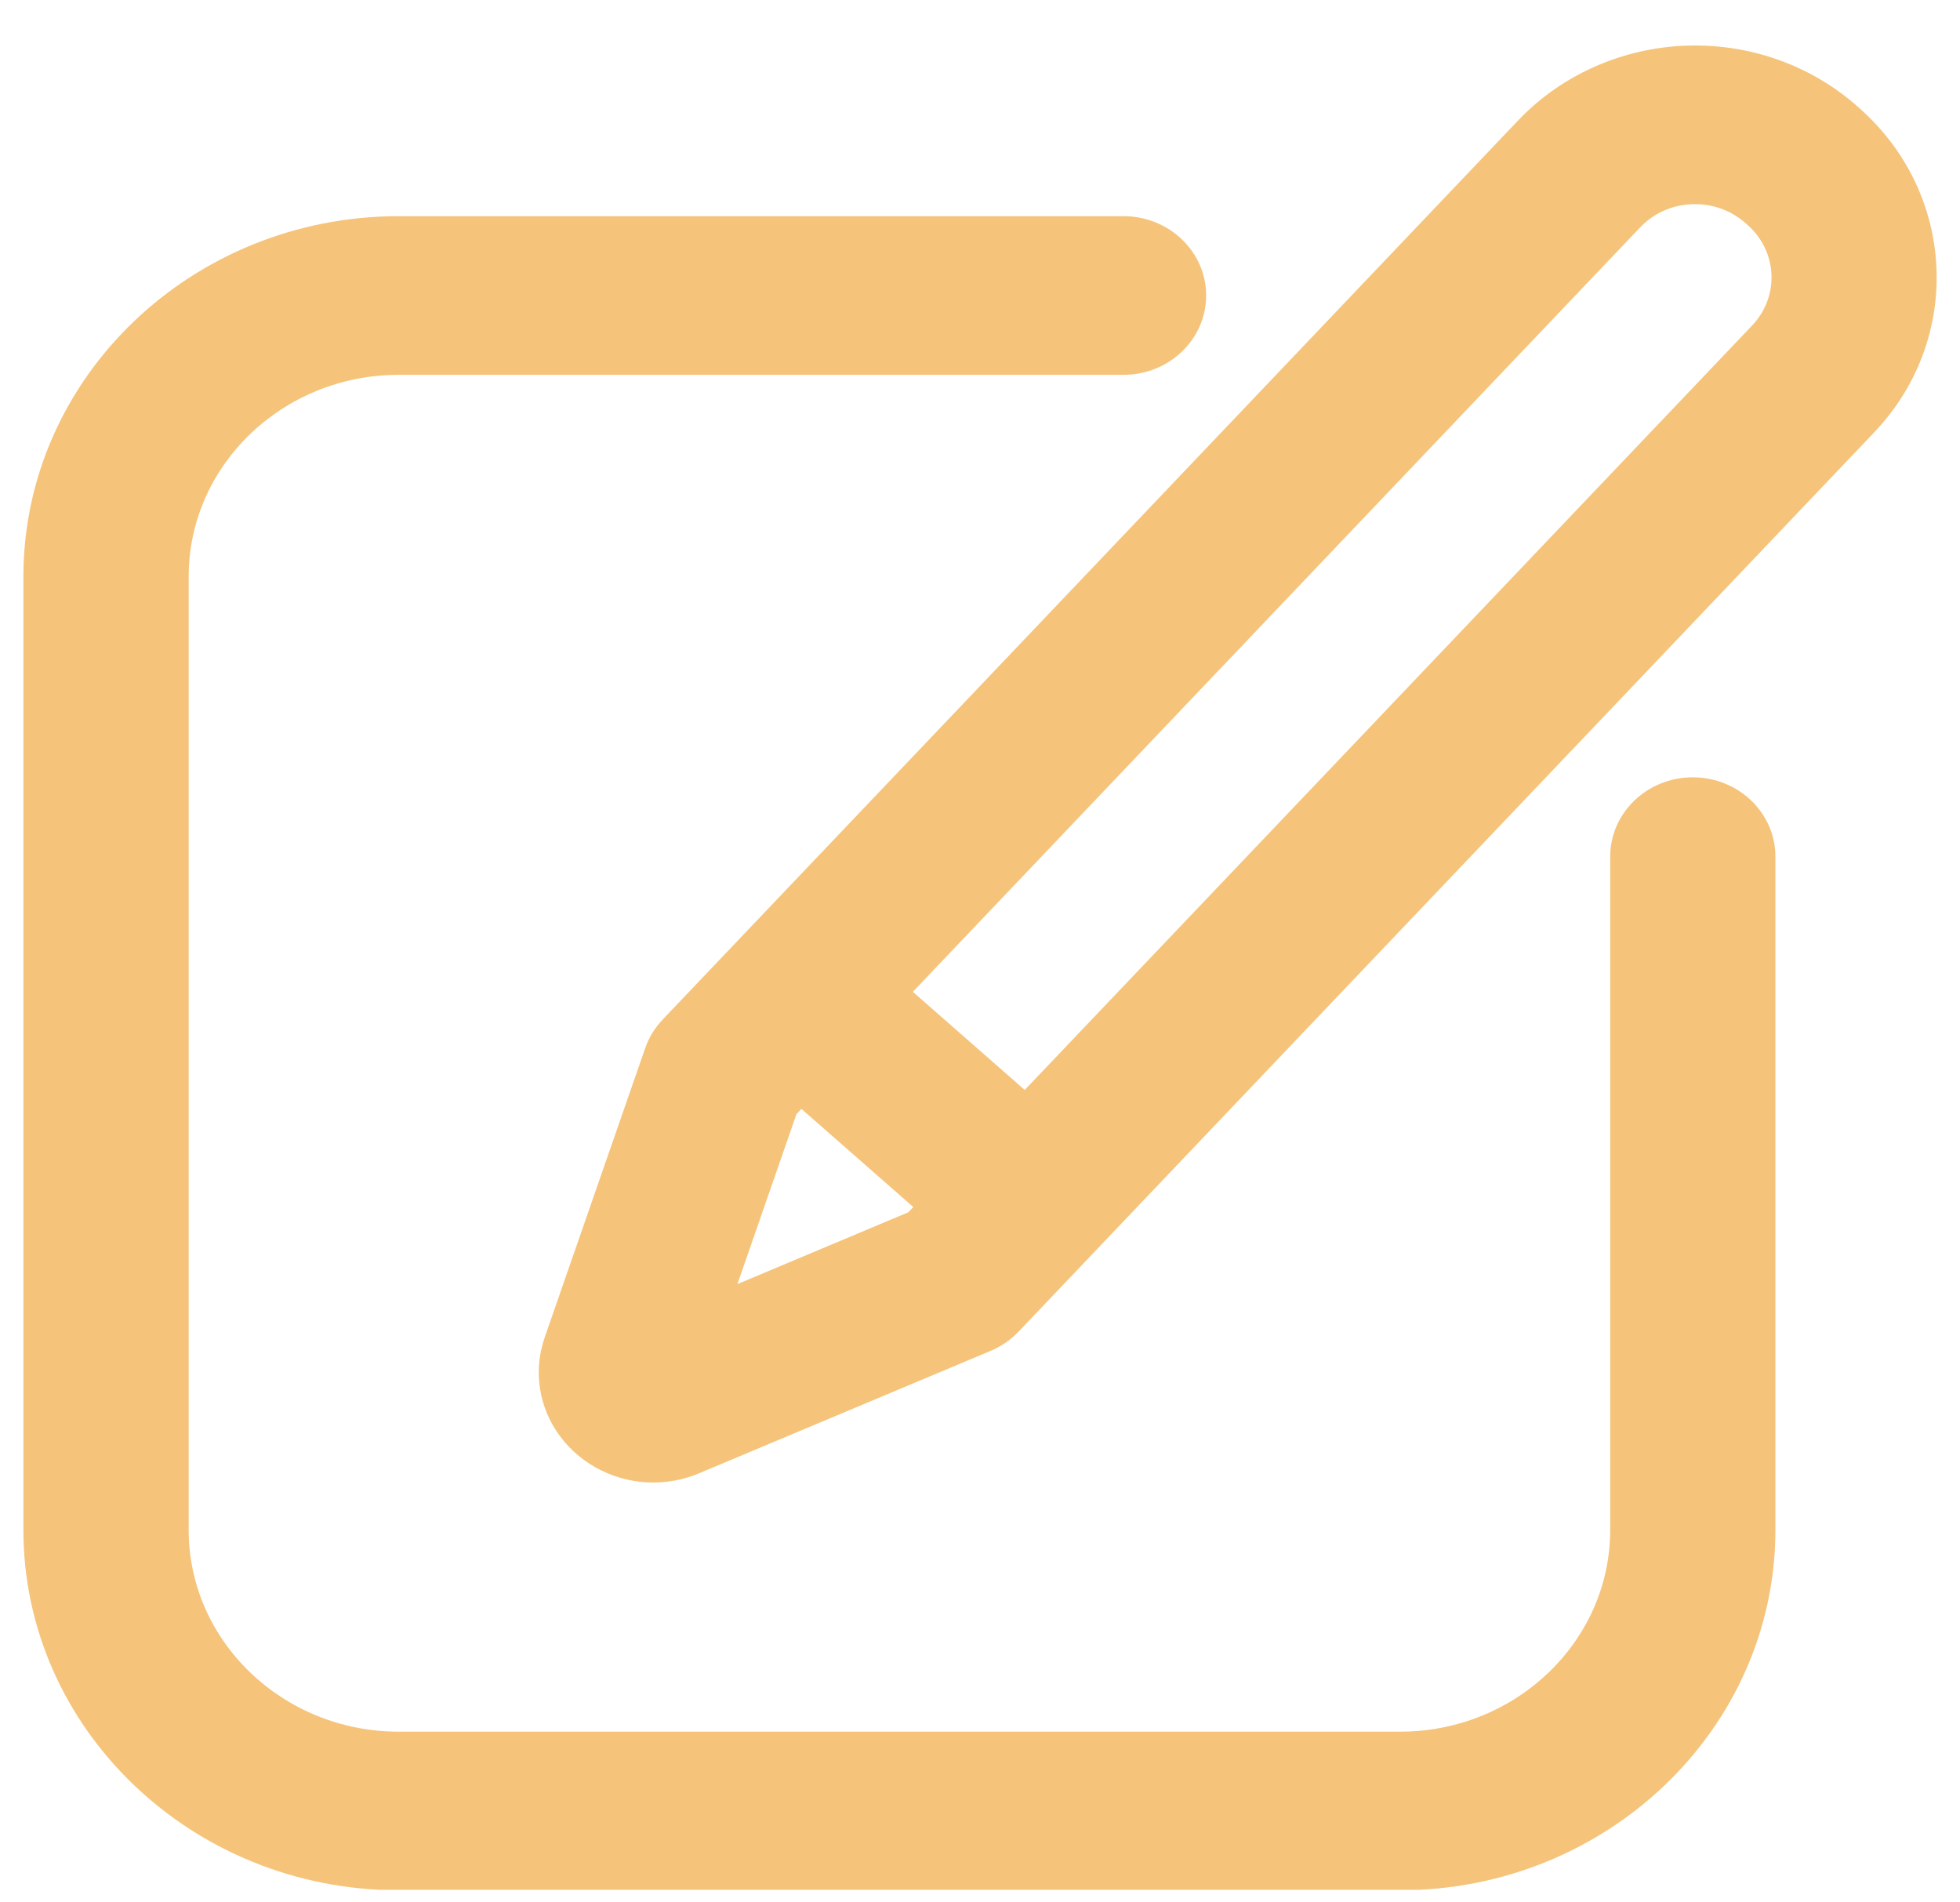 <?xml version="1.0" encoding="UTF-8"?>
<svg xmlns="http://www.w3.org/2000/svg" width="34" height="33" viewBox="0 0 34 33" fill="none">
  <g clip-path="url(#clip0_601_20347)">
    <path d="M32.245 1.868L32.205 1.832C31.438 1.16 30.443 0.789 29.404 0.789C28.24 0.789 27.122 1.262 26.337 2.087L11.494 17.687C11.359 17.829 11.257 17.997 11.193 18.18L9.448 23.202C9.246 23.783 9.347 24.425 9.719 24.92C10.093 25.419 10.696 25.717 11.332 25.717C11.607 25.717 11.876 25.663 12.131 25.555L17.184 23.433C17.368 23.356 17.533 23.243 17.668 23.101L32.511 7.501C34.055 5.878 33.936 3.351 32.245 1.868ZM12.792 22.275L13.816 19.327L13.902 19.236L15.843 20.938L15.757 21.029L12.792 22.275ZM30.395 5.645L17.776 18.907L15.835 17.205L28.453 3.943C28.7 3.684 29.038 3.541 29.404 3.541C29.726 3.541 30.034 3.656 30.272 3.864L30.312 3.9C30.836 4.359 30.873 5.142 30.395 5.645Z" fill="#F5C47A"></path>
    <path d="M29.365 13.484C28.573 13.484 27.932 14.1 27.932 14.86V26.54C27.932 28.469 26.297 30.039 24.287 30.039H6.917C4.907 30.039 3.273 28.469 3.273 26.54V10.001C3.273 8.071 4.908 6.502 6.917 6.502H19.489C20.281 6.502 20.923 5.886 20.923 5.126C20.923 4.366 20.281 3.75 19.489 3.75H6.917C3.327 3.75 0.406 6.554 0.406 10.001V26.54C0.406 29.986 3.327 32.79 6.917 32.79H24.287C27.877 32.79 30.798 29.986 30.798 26.54V14.86C30.798 14.1 30.156 13.484 29.365 13.484Z" fill="#F5C47A"></path>
  </g>
  <defs>
    <clipPath id="clip0_601_20347">
      <rect width="33.333" height="32" fill="white" transform="translate(0.332 0.781)"></rect>
    </clipPath>
  </defs>
</svg>

